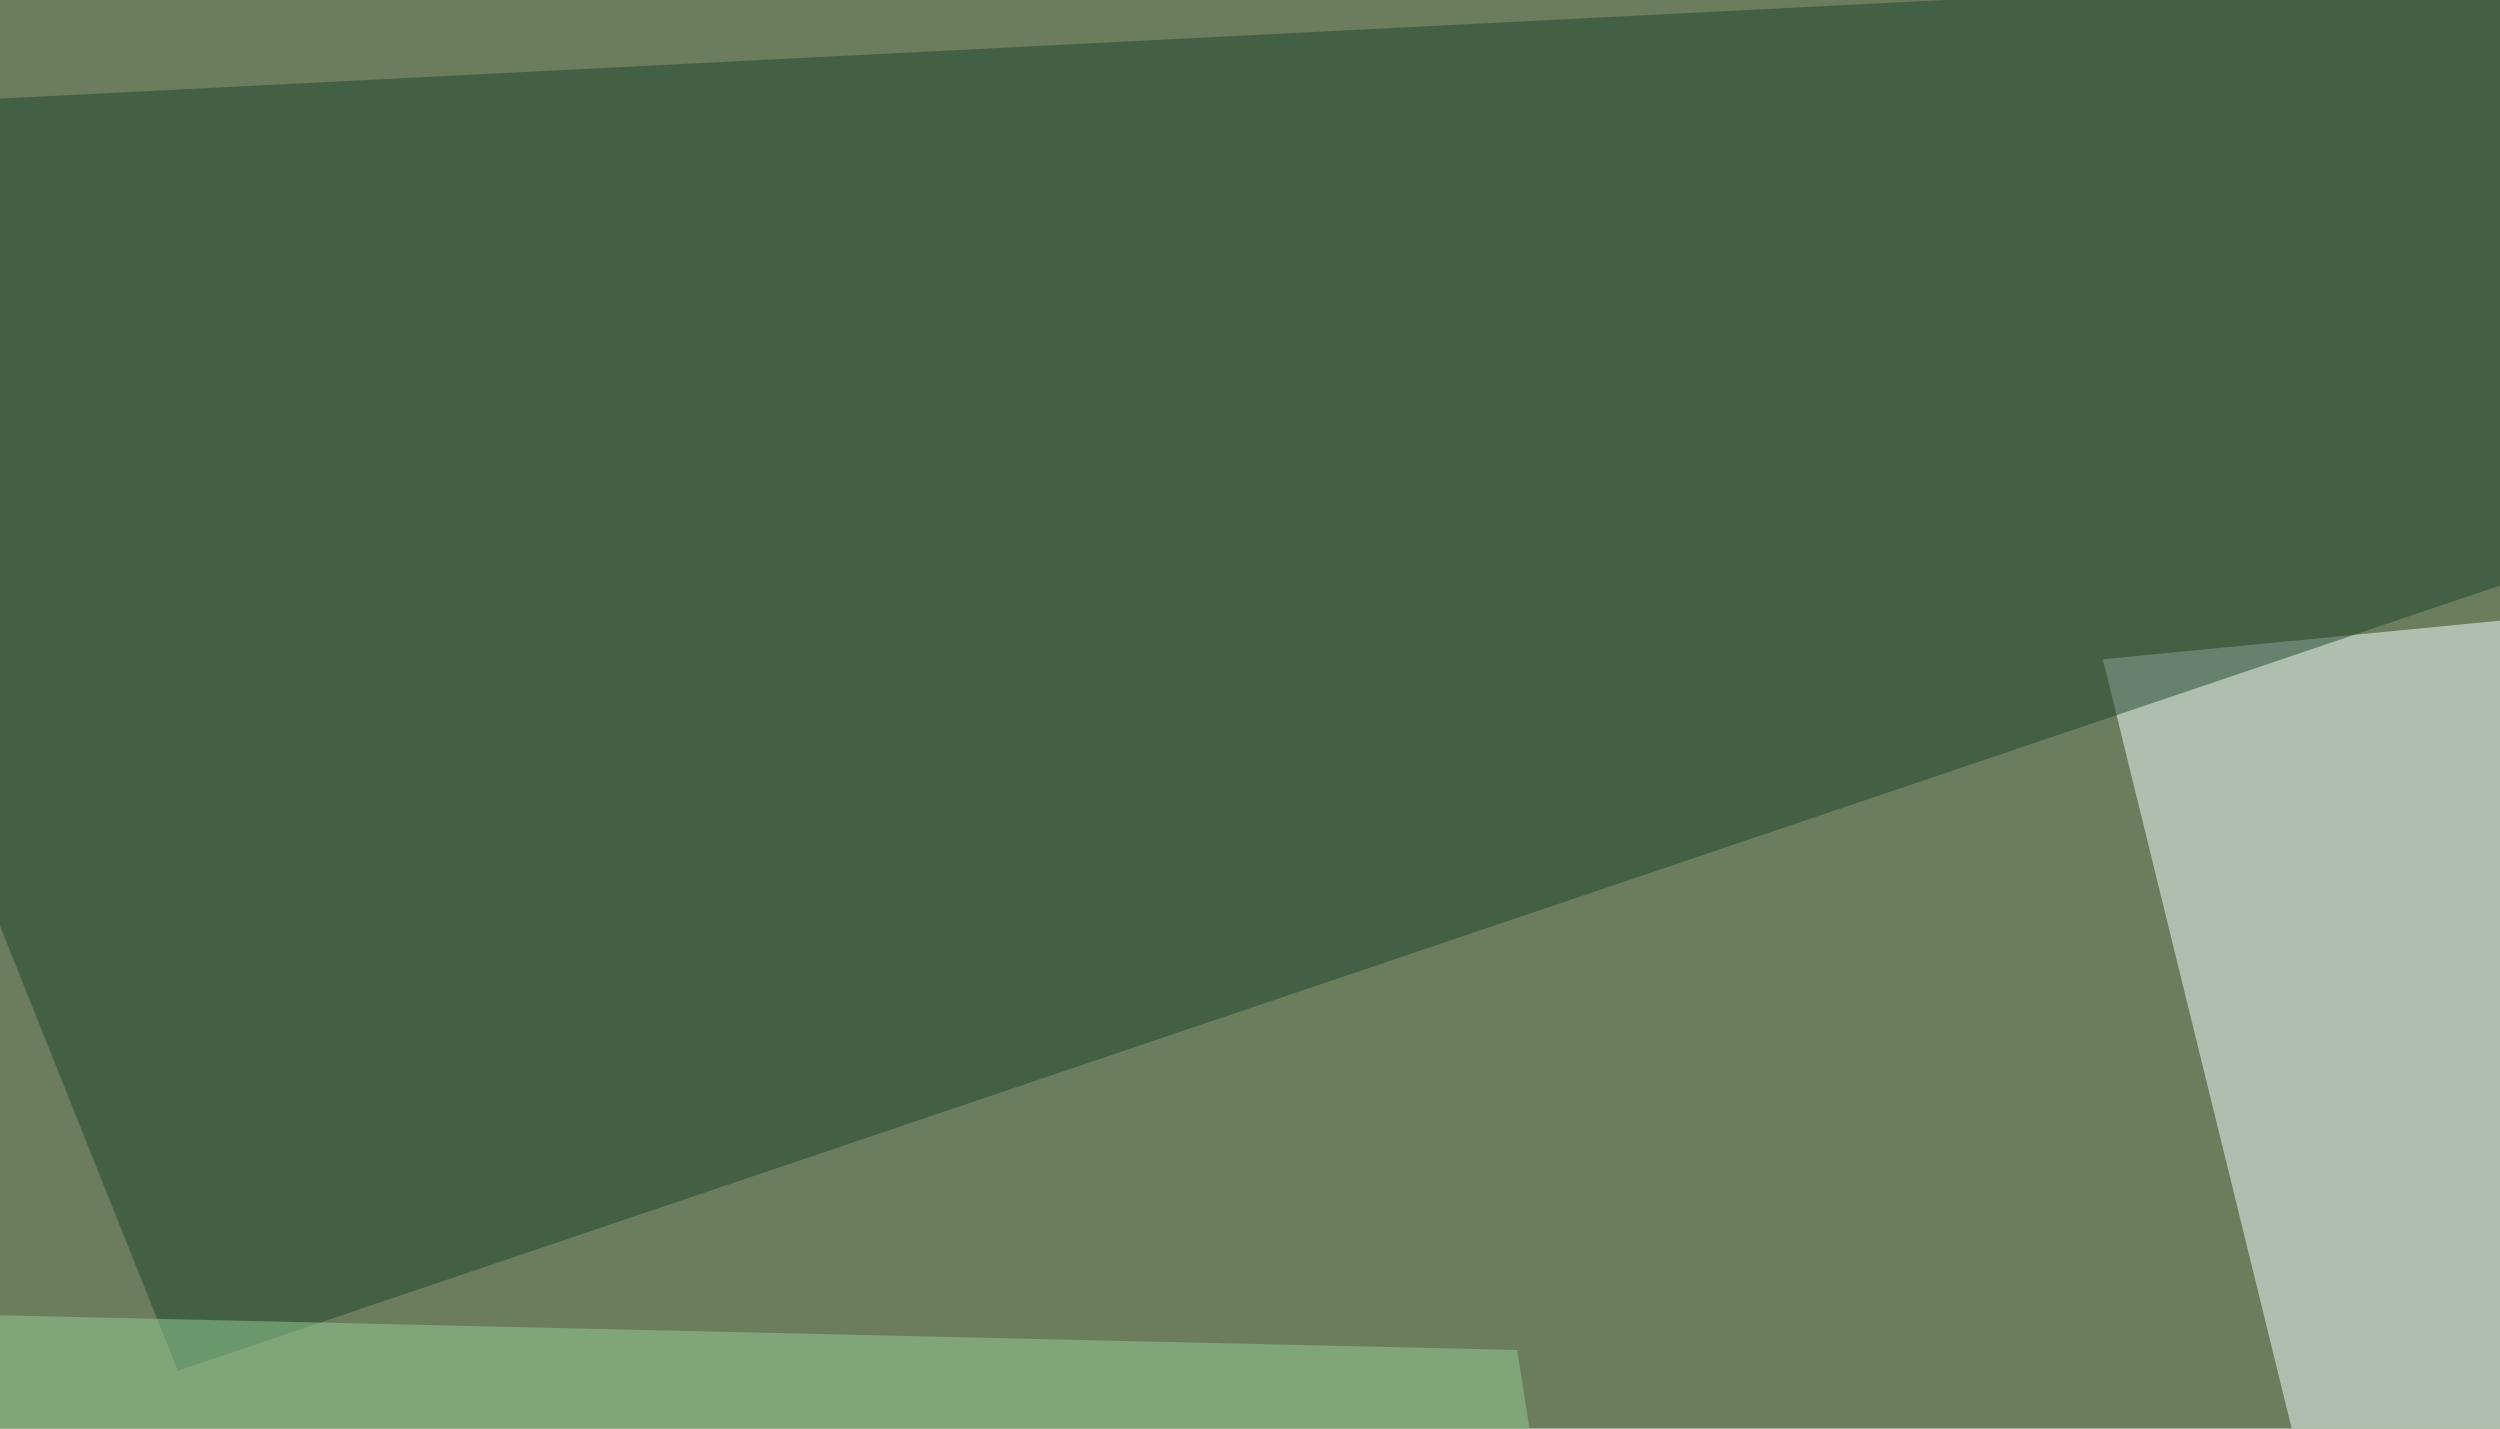 <svg xmlns="http://www.w3.org/2000/svg" width="350" height="200" ><filter id="a"><feGaussianBlur stdDeviation="55"/></filter><rect width="100%" height="100%" fill="#6b7d5c"/><g filter="url(#a)"><g fill-opacity=".5"><path fill="#f4ffff" d="M294.4 92.3l120.2-11.7-79.2 178.7z"/><path fill="#1f442d" d="M24.9 191.9l624-211-694.3 35.2z"/><path fill="#95cf95" d="M-45.4 183.1l257.8 5.9 55.7 354.5z"/><path fill="#052015" d="M379.4-45.4l76.2 219.7 172.8 5.9z"/></g></g></svg>